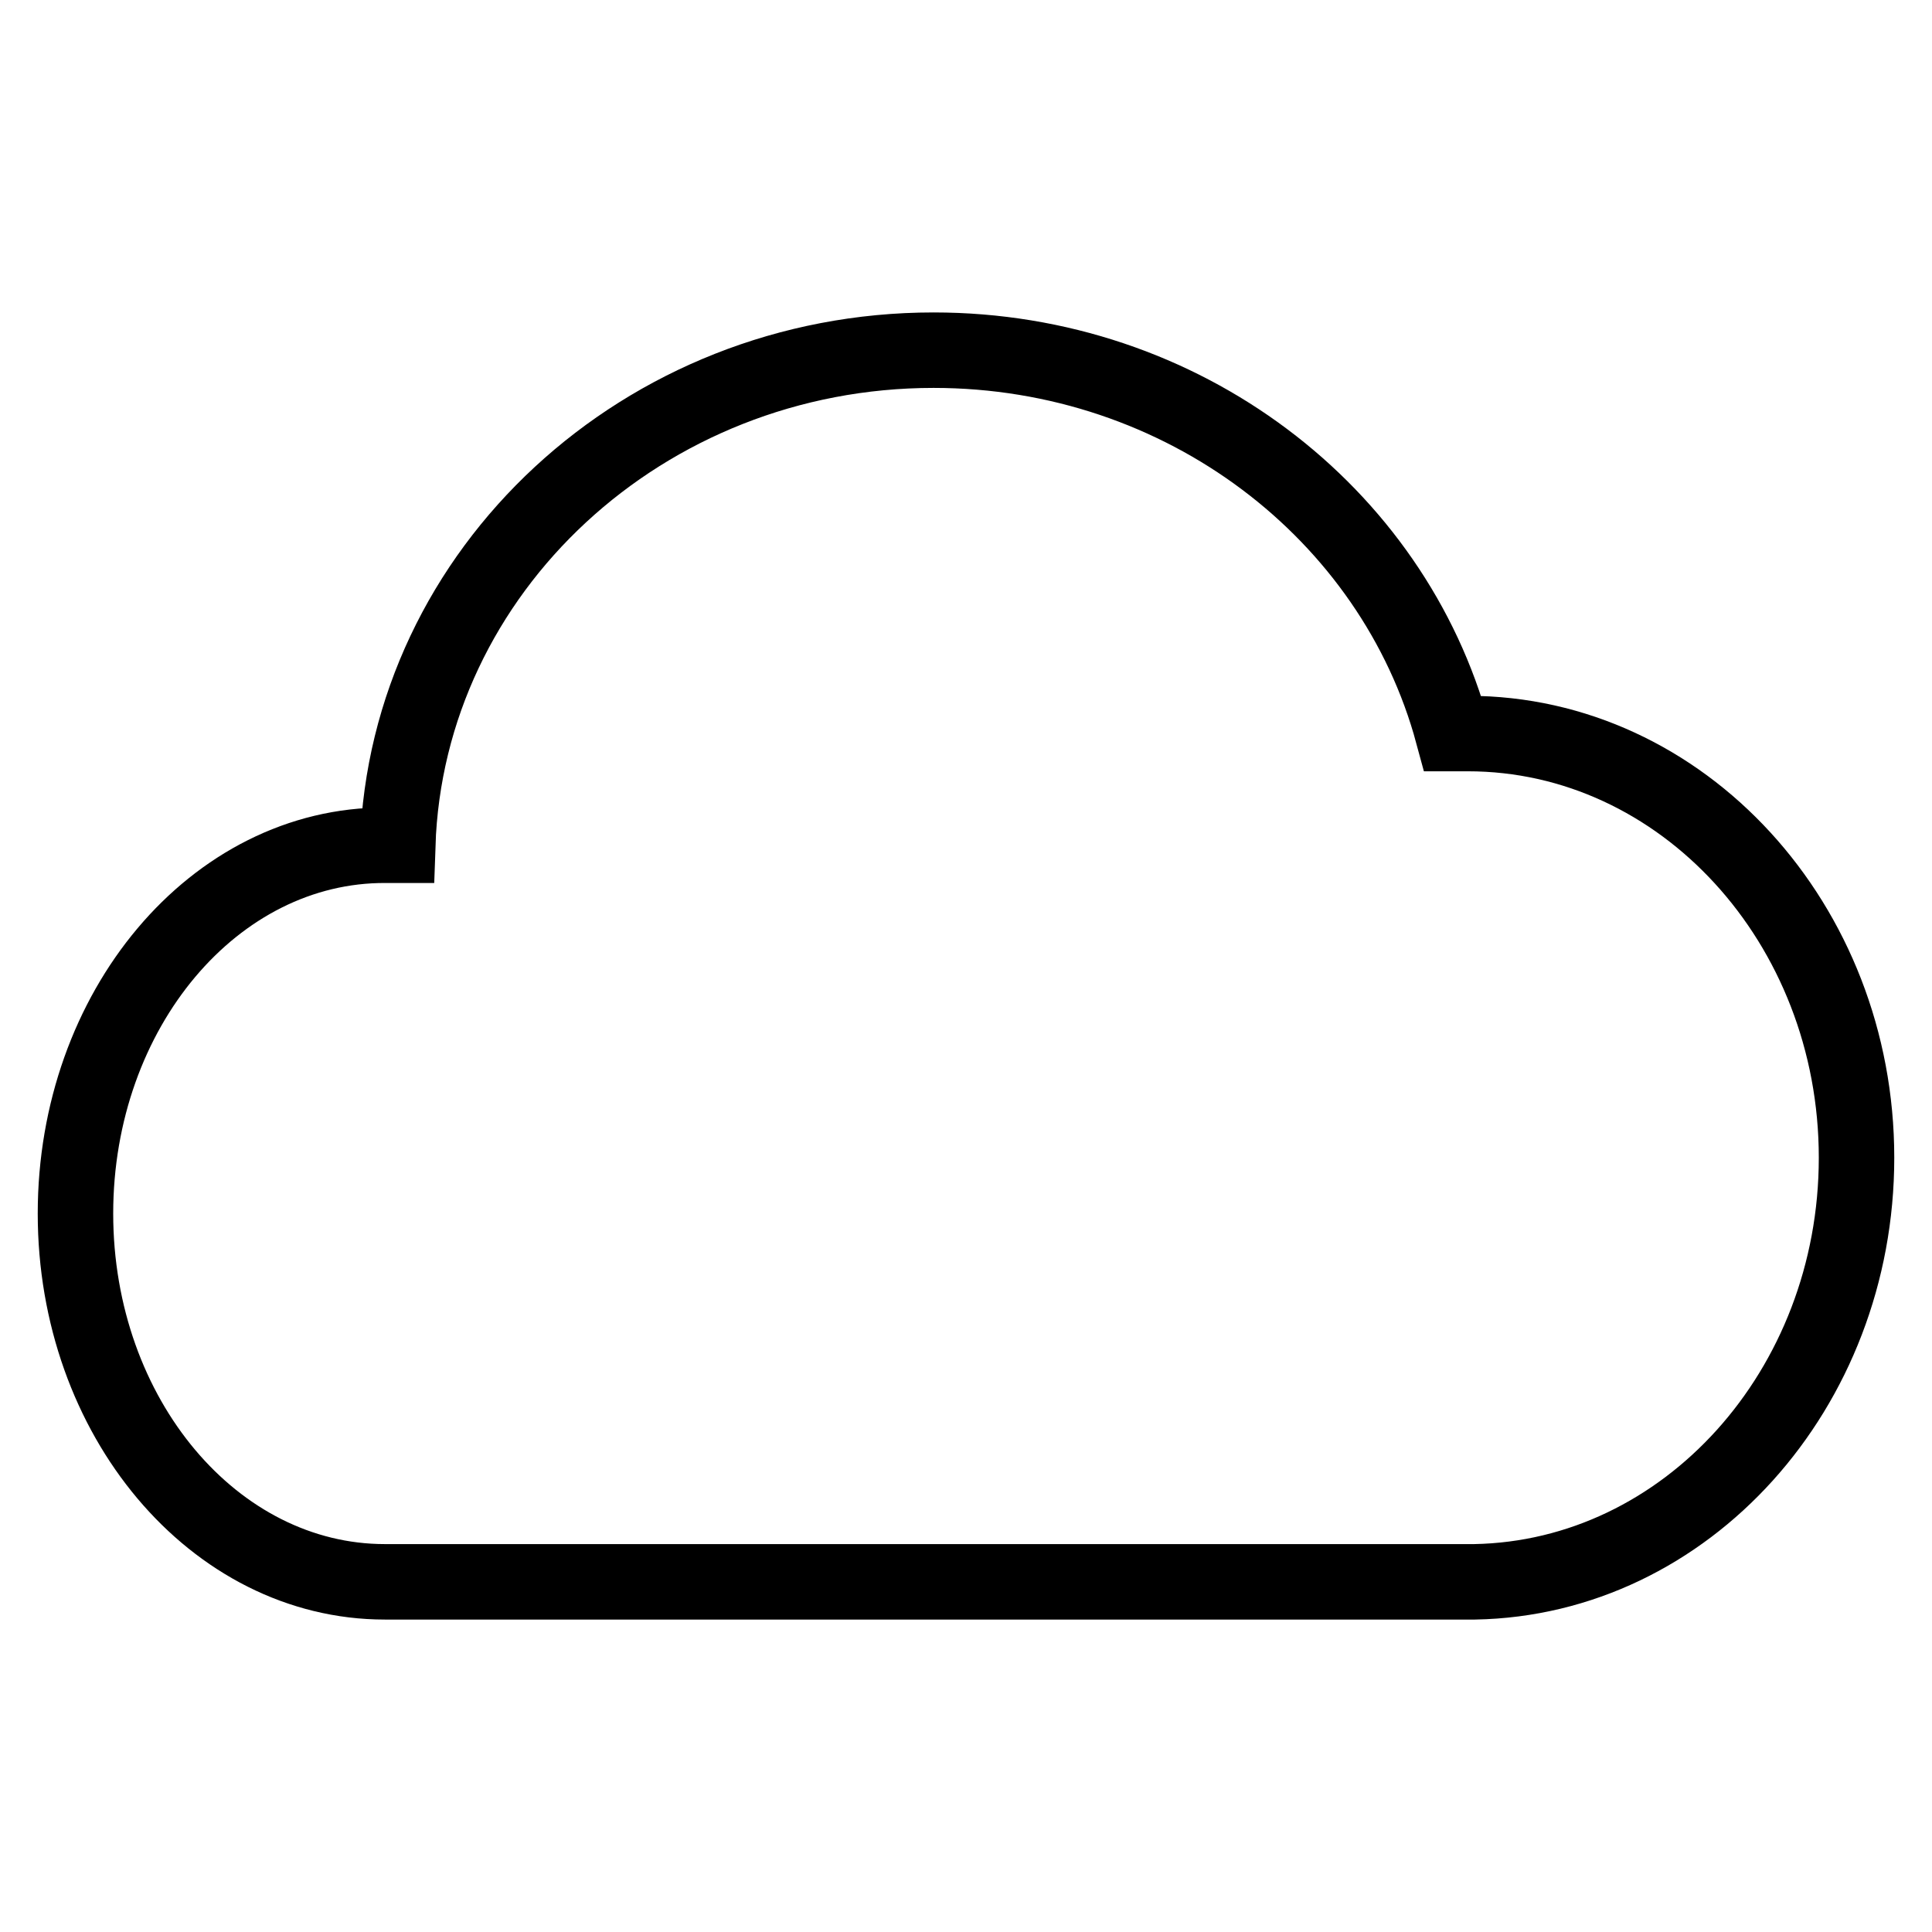 <?xml version="1.0" encoding="utf-8"?>
<!-- Svg Vector Icons : http://www.onlinewebfonts.com/icon -->
<!DOCTYPE svg PUBLIC "-//W3C//DTD SVG 1.1//EN" "http://www.w3.org/Graphics/SVG/1.1/DTD/svg11.dtd">
<svg version="1.1" xmlns="http://www.w3.org/2000/svg" xmlns:xlink="http://www.w3.org/1999/xlink" x="0px" y="0px" viewBox="0 0 256 256" enable-background="new 0 0 256 256" xml:space="preserve">
<g> <path stroke-width="10" fill-opacity="0" stroke="#000000"  d="M10,160.8c0,27,18.4,48.8,41,48.8c1.3,0,144.4,0,144.4,0c28-0.5,50.6-25.5,50.6-56.2 c0-31-23.1-56.2-51.5-56.2l-2,0c-7.9-29.2-35.7-50.8-68.8-50.8c-38.4,0-69.8,29.2-71,65.6l-1.6,0C28.4,111.9,10,133.8,10,160.8z"/></g>
</svg>